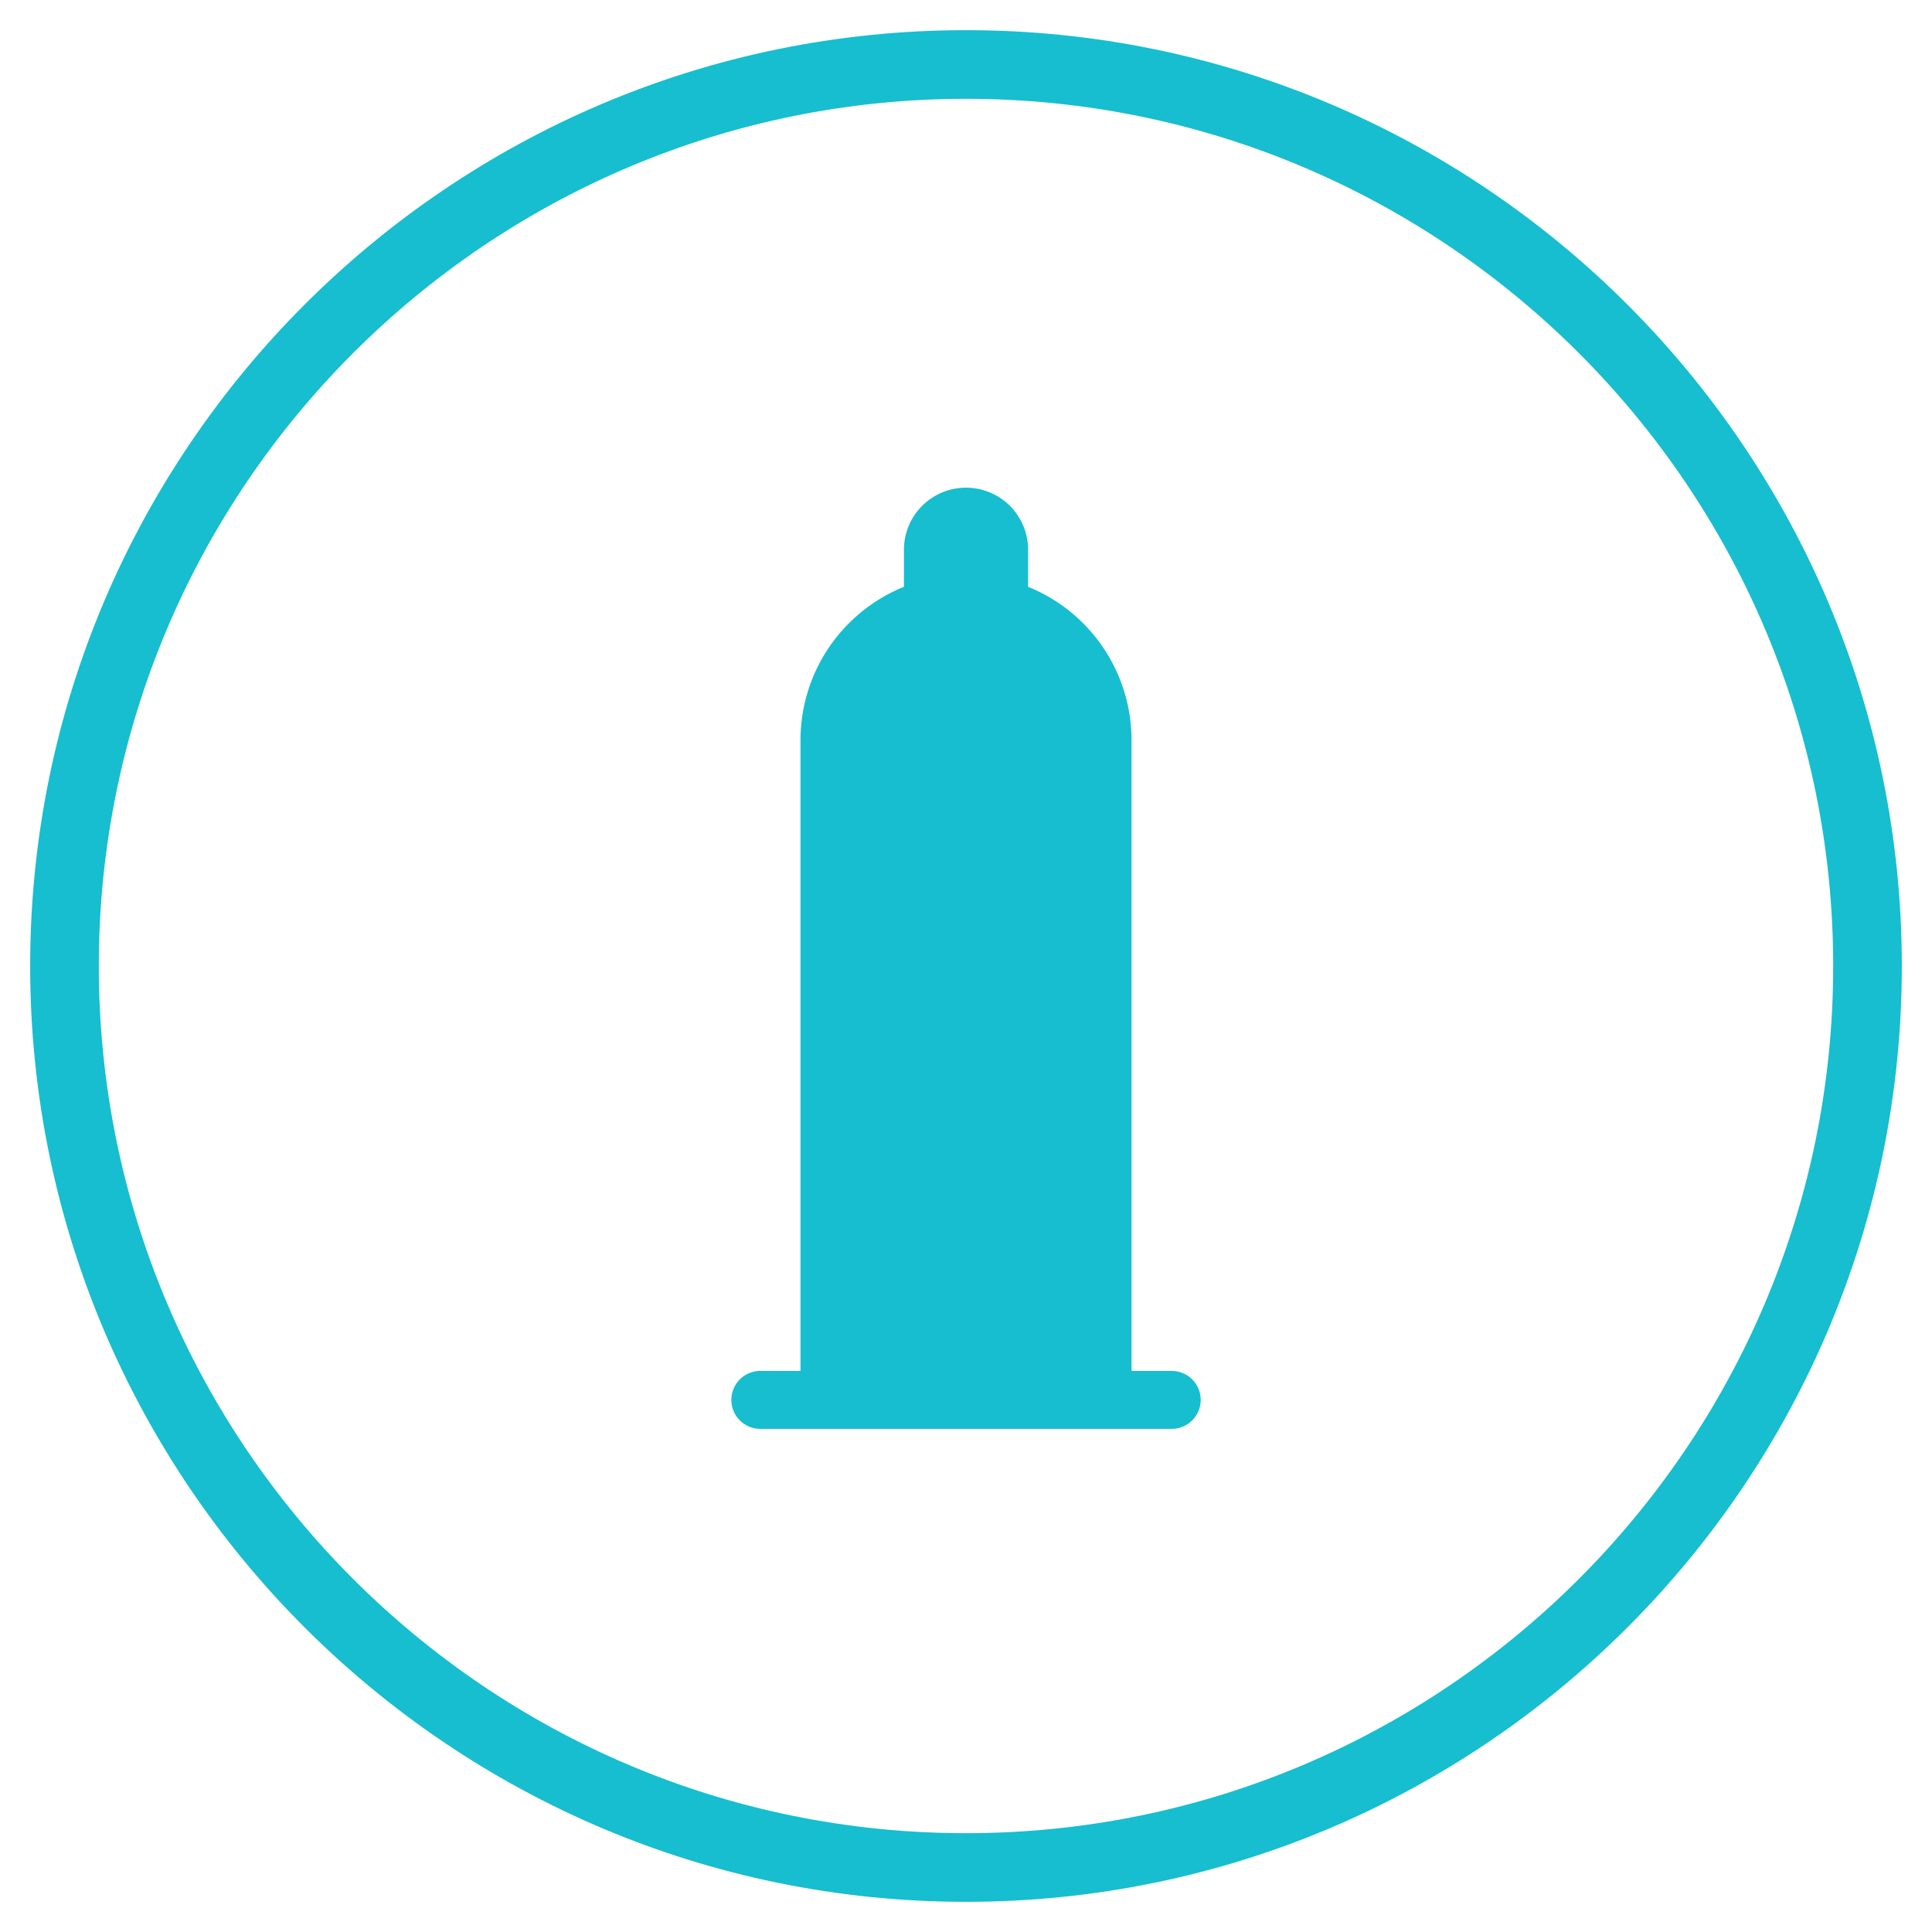 <?xml version="1.0" encoding="UTF-8"?> <svg xmlns="http://www.w3.org/2000/svg" viewBox="0 0 500.15 500.15"><defs><style>.cls-1{fill:#16becf;}</style></defs><title>icon</title><g id="Layer_1" data-name="Layer 1"><path class="cls-1" d="M250.08,492.34C116.5,492.34,7.81,383.66,7.81,250.08S116.5,7.81,250.08,7.81,492.34,116.49,492.34,250.08,383.66,492.34,250.08,492.34Zm0-466.76c-123.79,0-224.5,100.71-224.5,224.5s100.71,224.49,224.5,224.49S474.57,373.86,474.57,250.08,373.86,25.58,250.08,25.58Z"></path></g><g id="Layer_2" data-name="Layer 2"><path class="cls-1" d="M303.33,354.9h-10.4V191.62a42.84,42.84,0,0,0-26.78-39.71v-9.59a16.07,16.07,0,0,0-32.14,0v9.59a42.84,42.84,0,0,0-26.78,39.71V354.9h-10.4a7.5,7.5,0,1,0,0,15h106.5a7.5,7.5,0,0,0,0-15Z"></path></g></svg> 